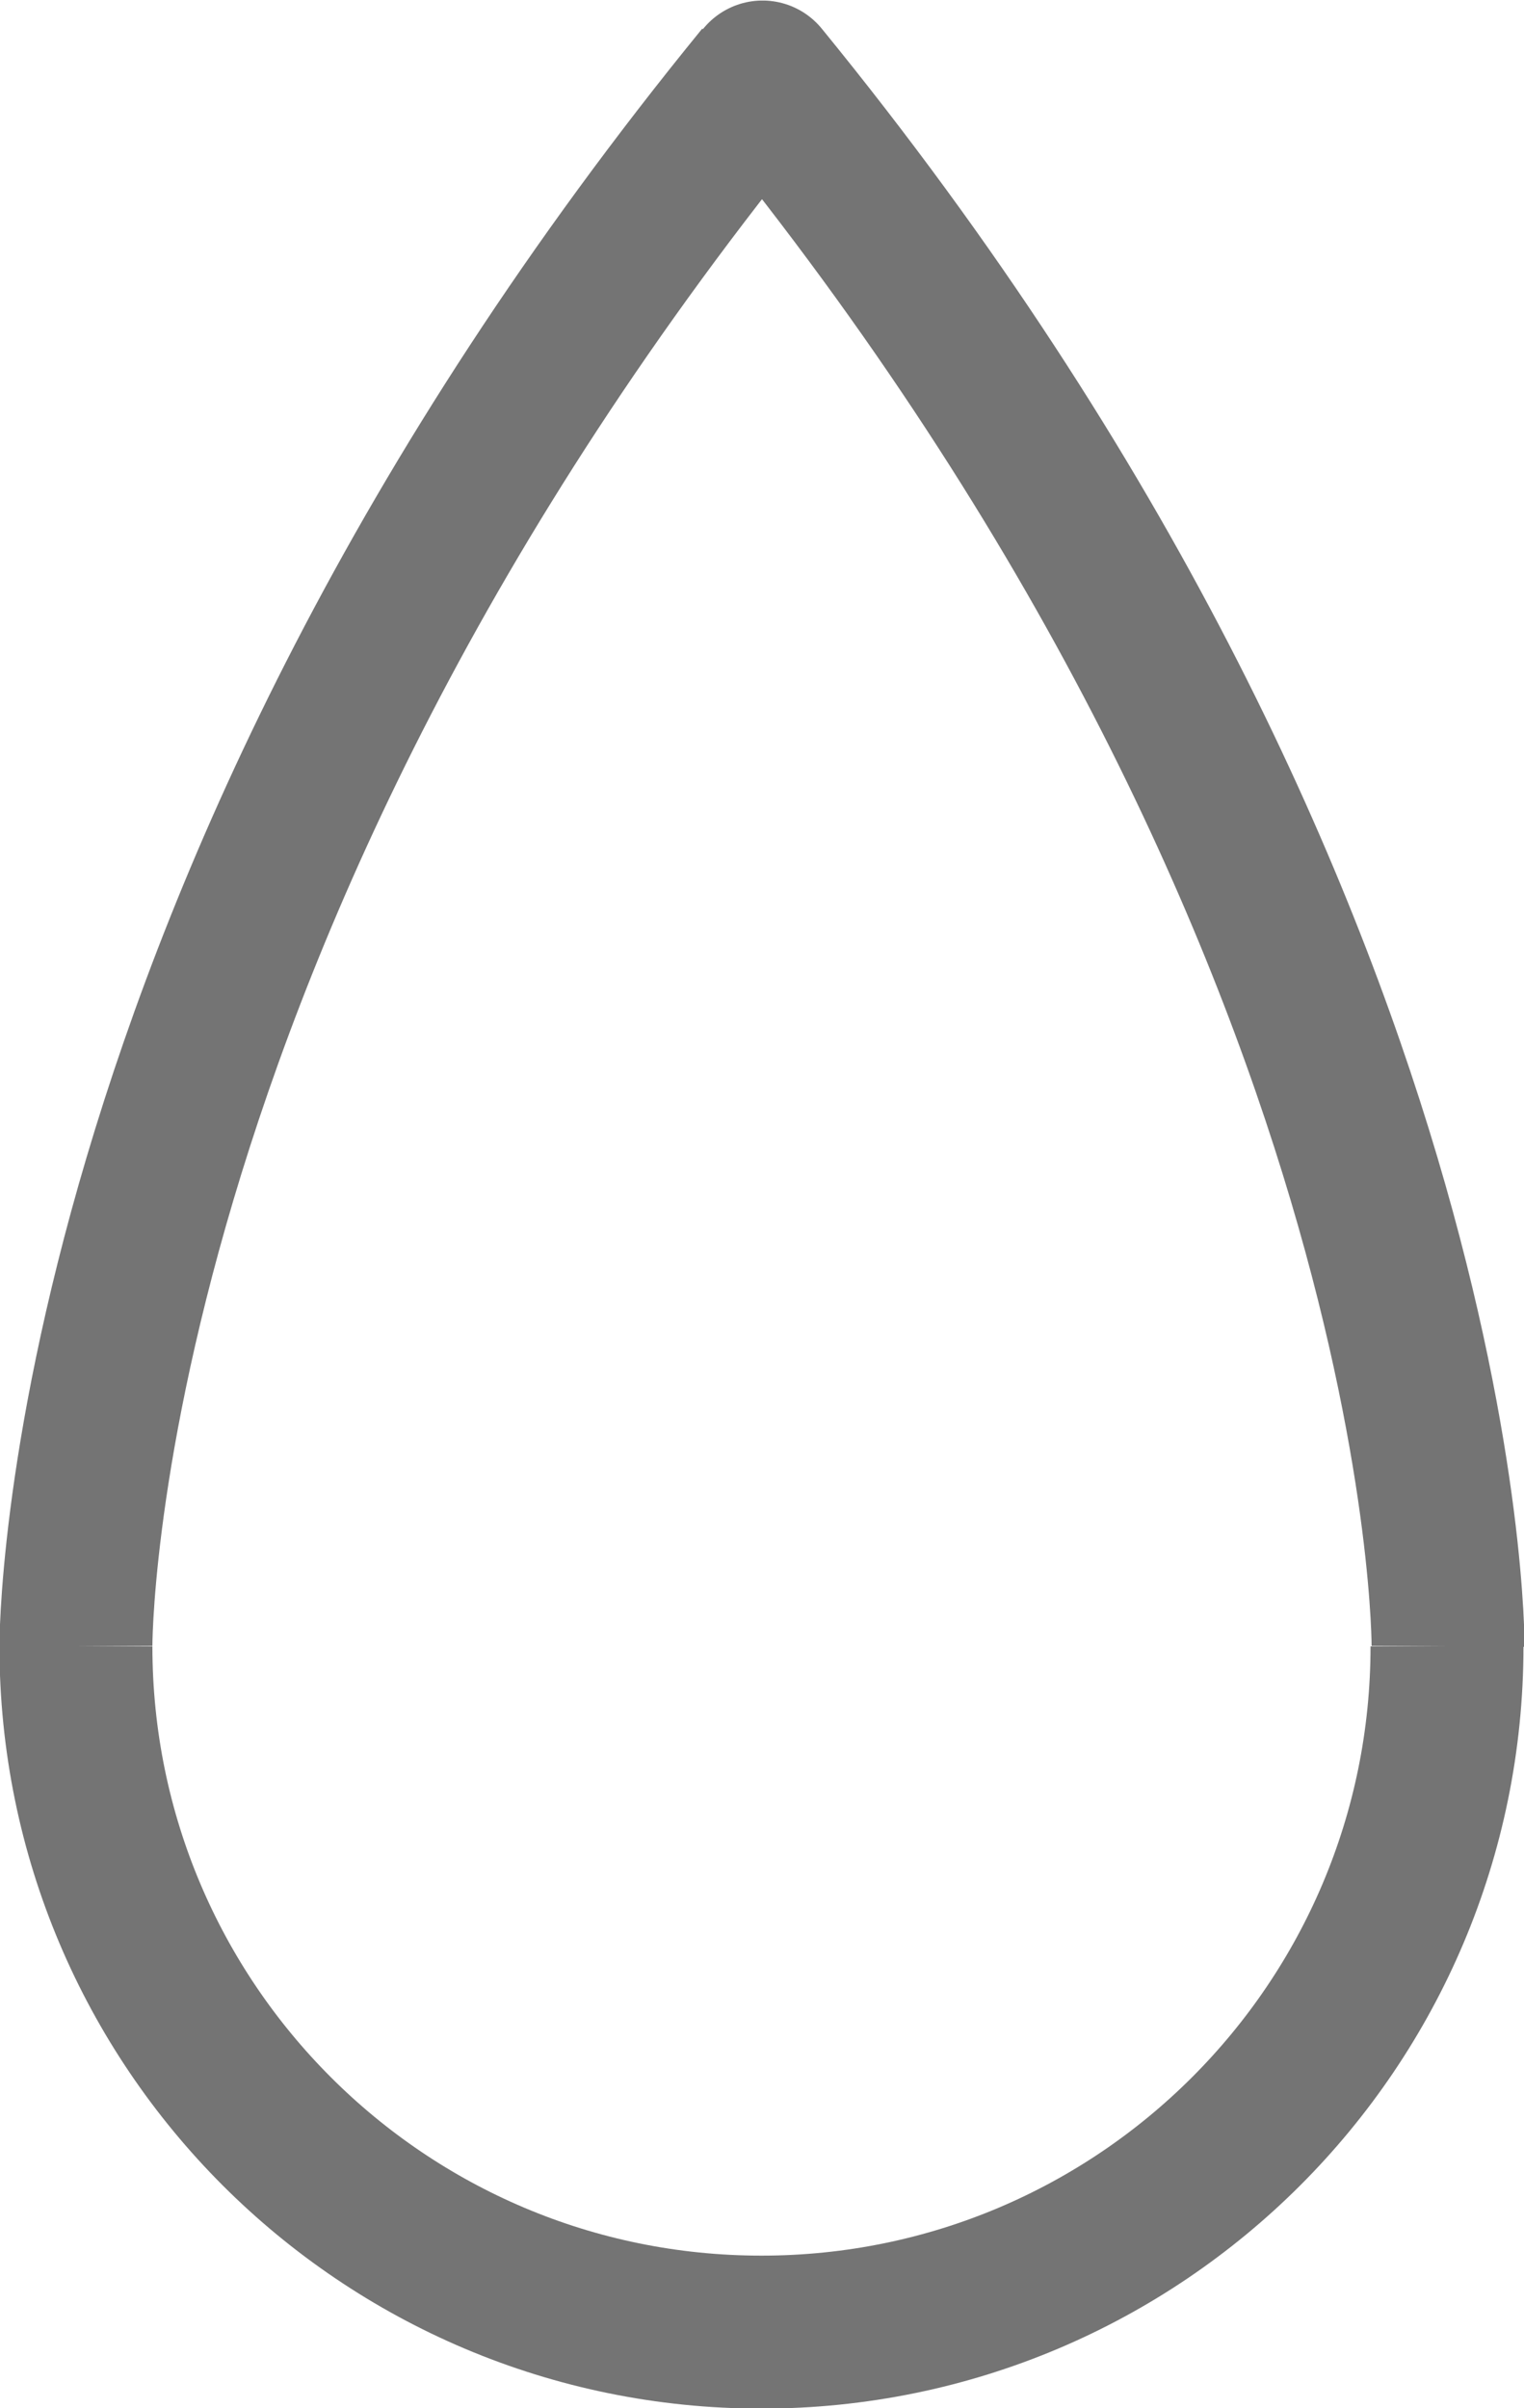 <?xml version="1.0" encoding="UTF-8"?>
<svg id="Livello_1" data-name="Livello 1" xmlns="http://www.w3.org/2000/svg" viewBox="0 0 14.25 22.51">
  <defs>
    <style>
      .cls-1 {
        fill: none;
        stroke: #747474;
        stroke-linejoin: round;
        stroke-width: 1.43px;
      }
    </style>
  </defs>
  <path class="cls-1" d="M13.53,15.39c0,3.54-2.87,6.41-6.41,6.41S.71,18.93.71,15.39"/>
  <path class="cls-1" d="M.71,15.39s-.04-6.77,6.41-14.67"/>
  <path class="cls-1" d="M6.77,1.16l.36-.44c6.45,7.9,6.41,14.67,6.41,14.67"/>
</svg>